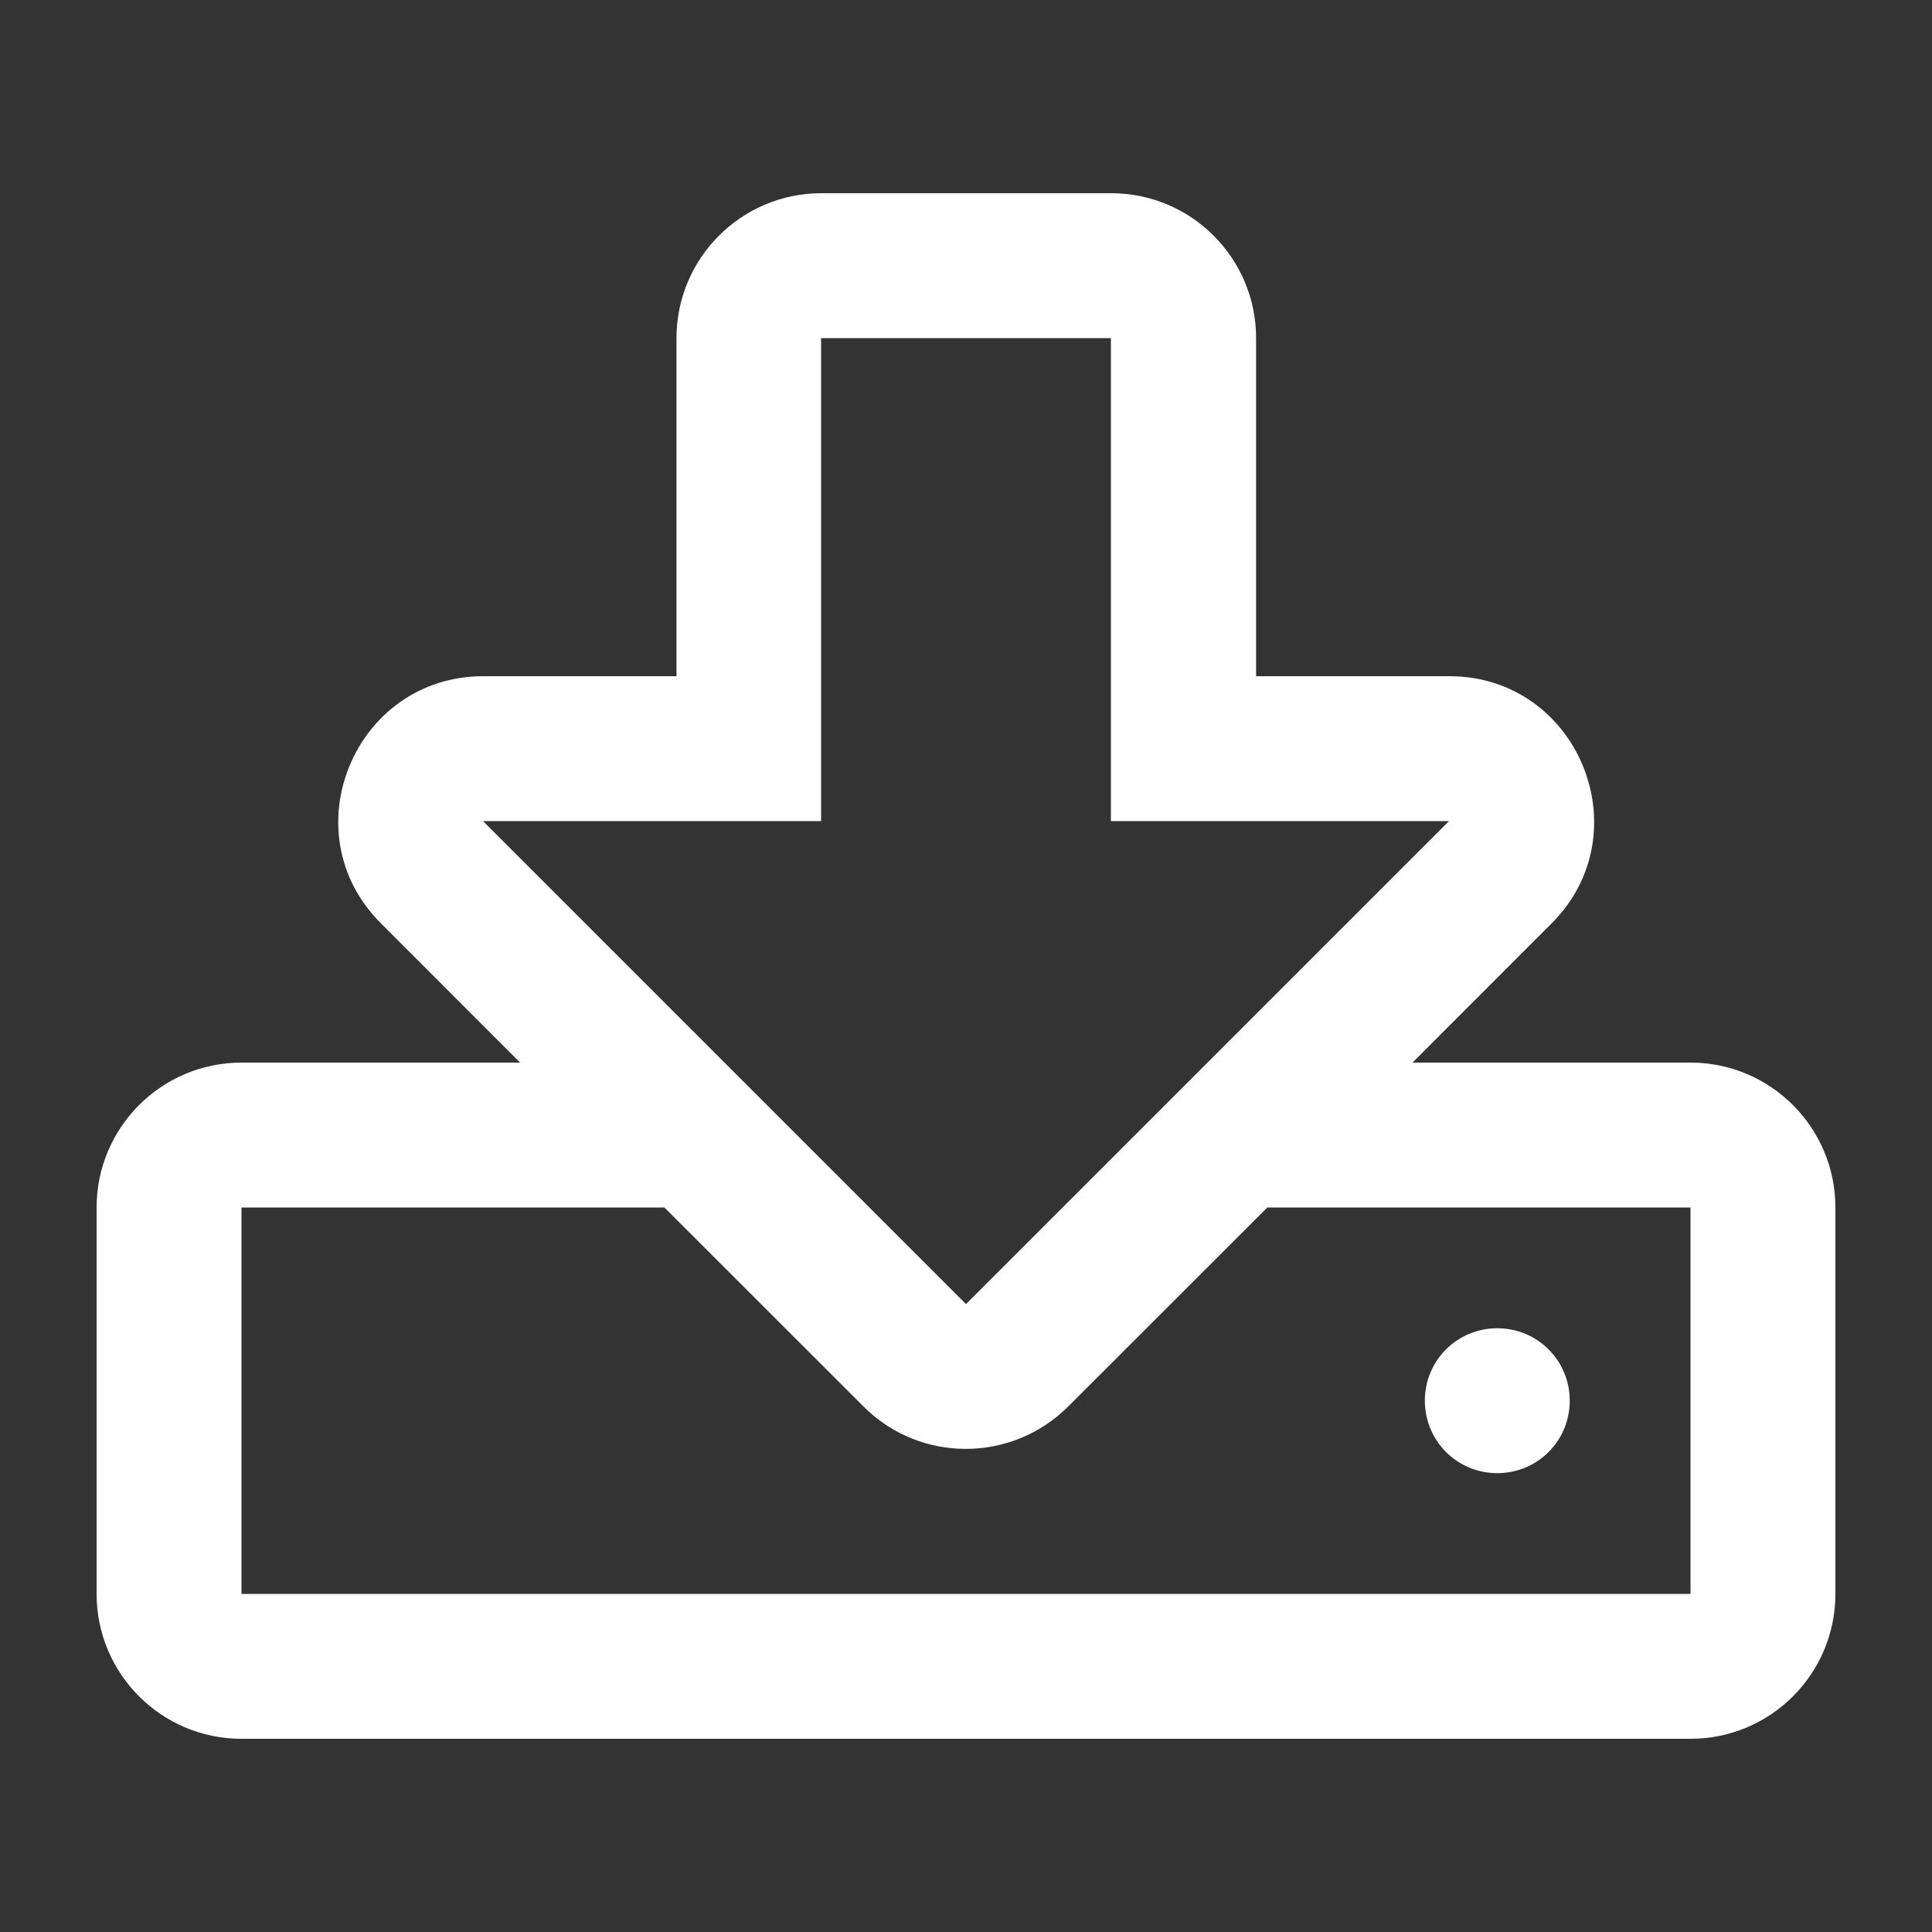<svg width="20" height="20" viewBox="0 0 20 20" fill="none" xmlns="http://www.w3.org/2000/svg">
<rect x="0" y="0" width="20" height="20" fill="#333333" stroke="none"/>
<g clip-path="url(#clip0_1373_3)">
<path d="M17.5 11H14.622L16.062 9.559C17.003 8.619 16.337 7 15.003 7H13.003V3.5C13.003 2.672 12.331 2 11.503 2H8.503C7.675 2 7.003 2.672 7.003 3.5V7H5.003C3.672 7 2.997 8.616 3.944 9.559L5.384 11H2.5C1.672 11 1 11.672 1 12.5V16.5C1 17.328 1.672 18 2.5 18H17.5C18.328 18 19 17.328 19 16.5V12.5C19 11.672 18.328 11 17.5 11ZM5 8.5H8.5V3.5H11.5V8.5H15L10 13.5L5 8.5ZM17.5 16.5H2.5V12.5H6.878L8.938 14.559C9.525 15.147 10.472 15.144 11.059 14.559L13.119 12.5H17.5V16.5ZM14.75 14.5C14.75 14.084 15.084 13.75 15.5 13.75C15.916 13.75 16.25 14.084 16.25 14.5C16.25 14.916 15.916 15.25 15.5 15.25C15.084 15.25 14.75 14.916 14.75 14.5Z" fill="white"/>
</g>
<defs>
<clipPath id="clip0_1373_3">
<rect width="18" height="16" fill="white" transform="translate(1 2)"/>
</clipPath>
</defs>
</svg>
